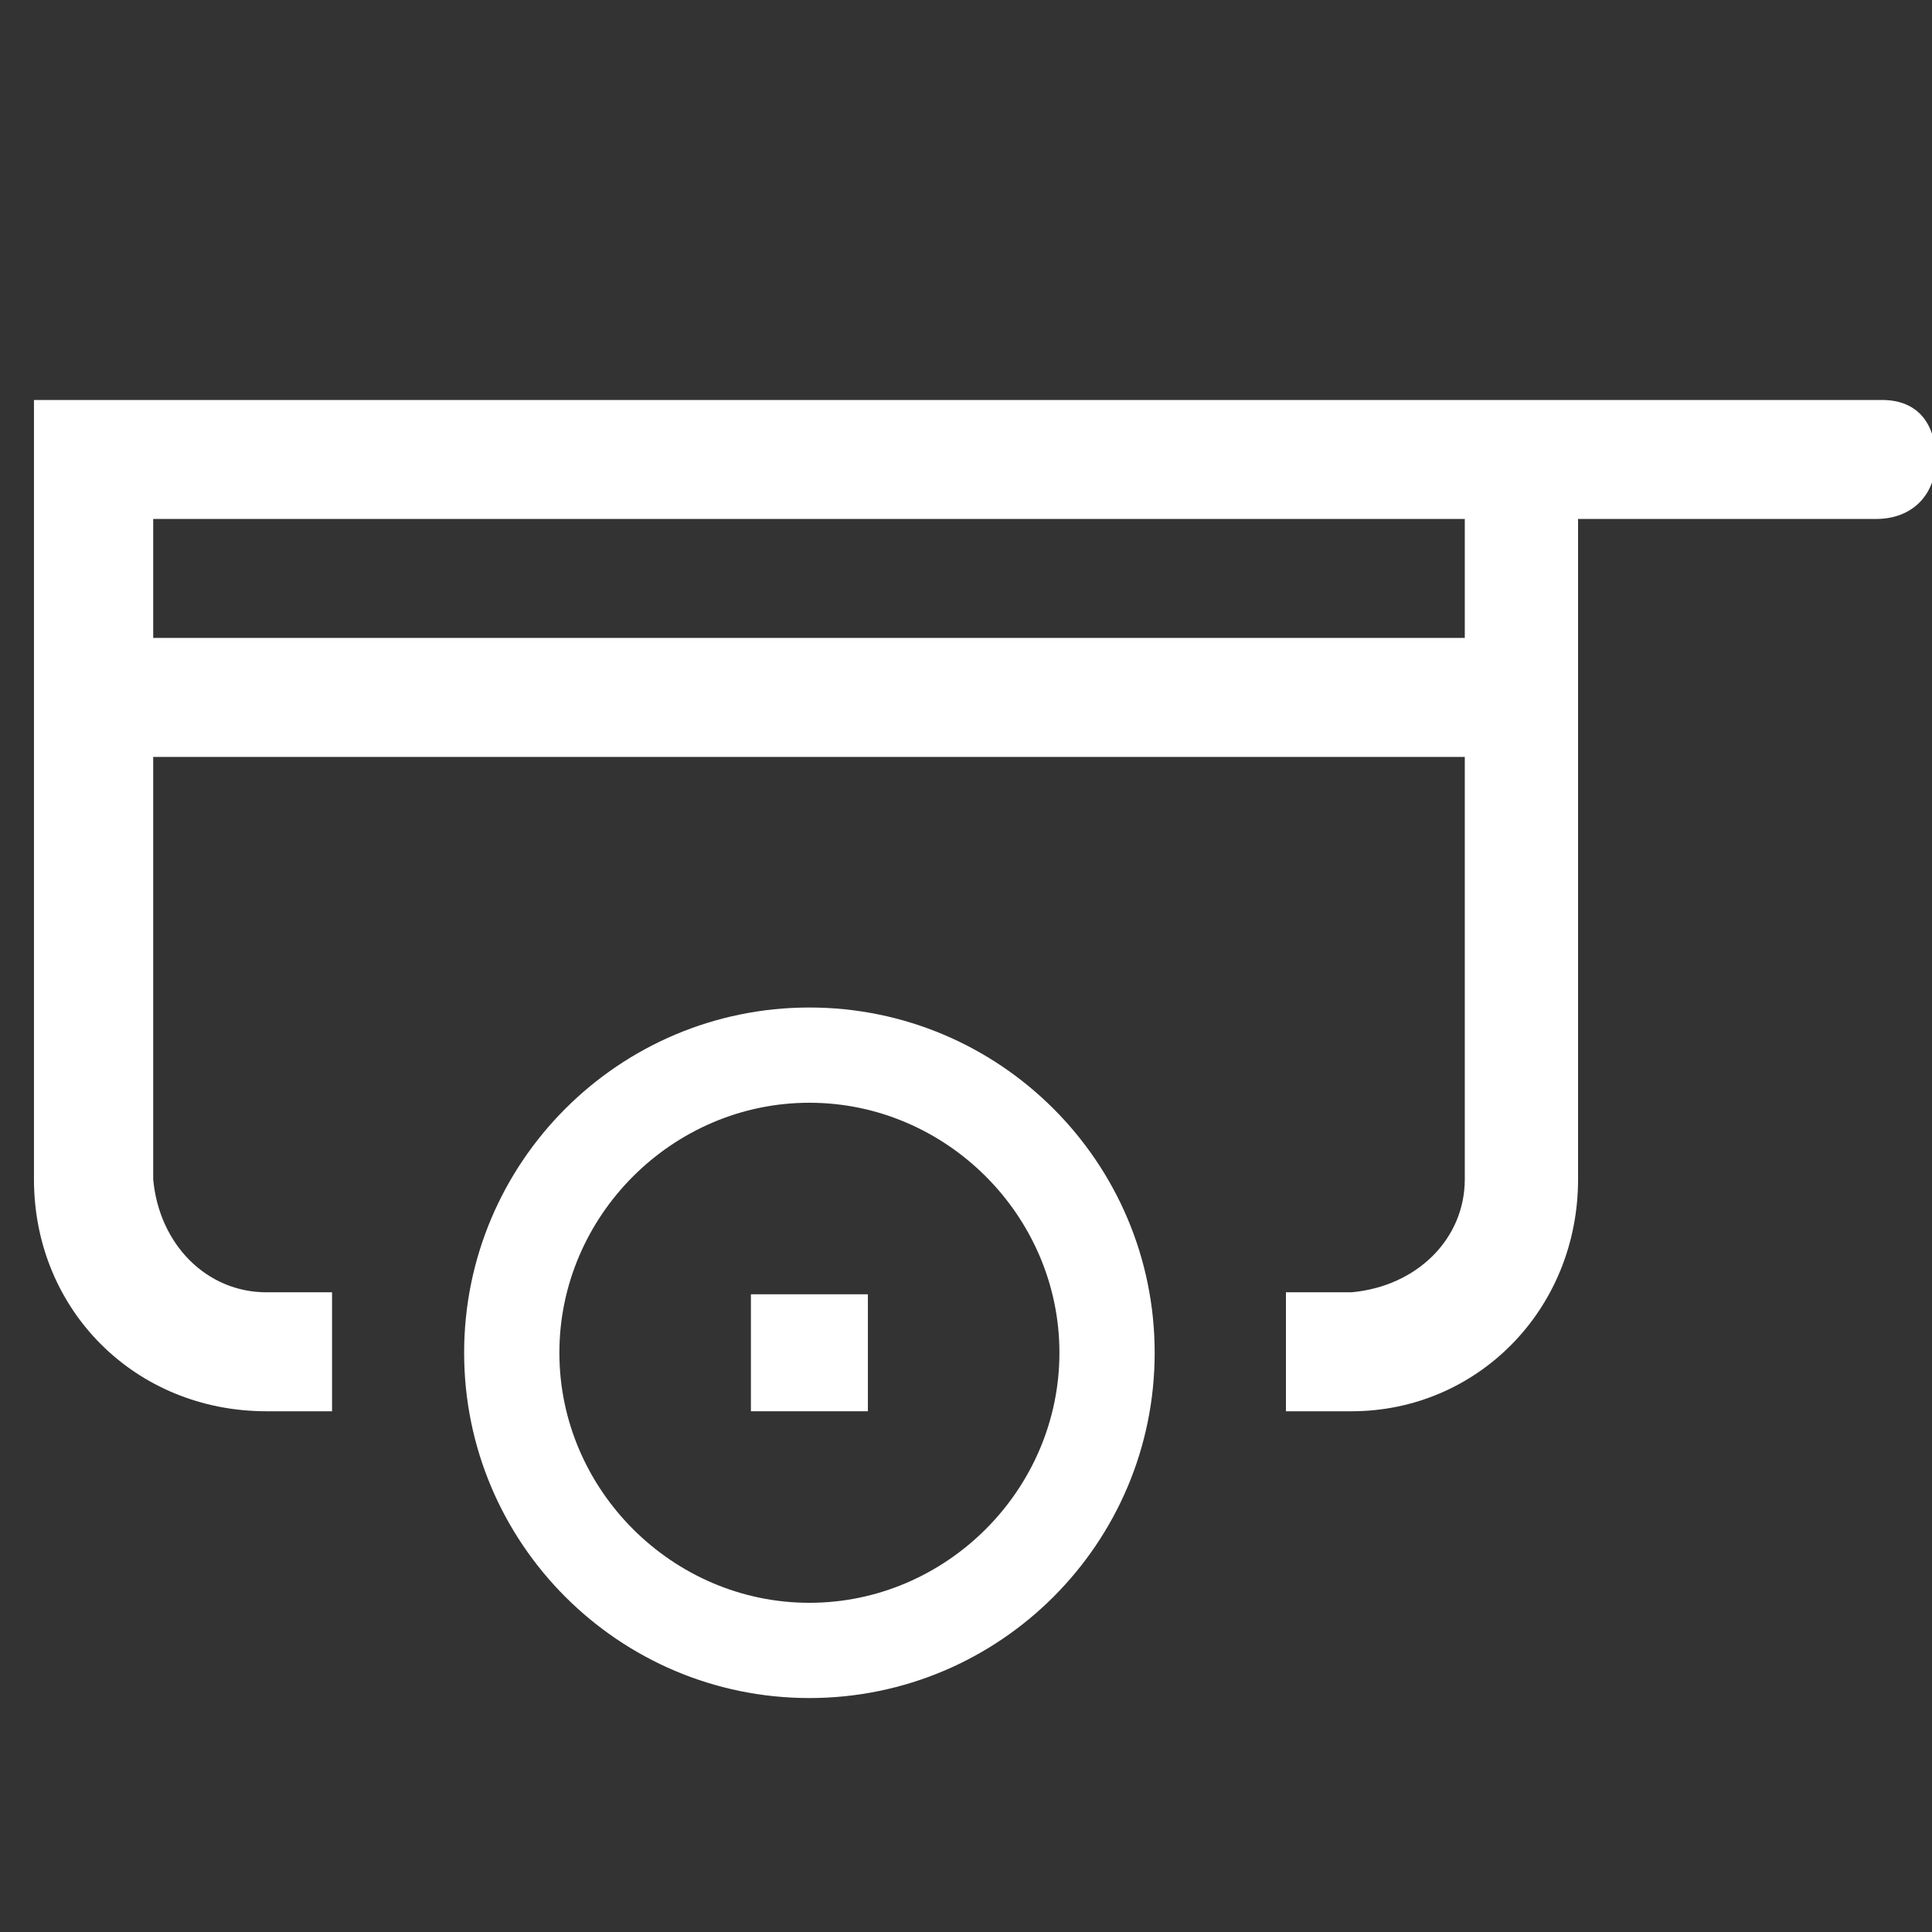 <svg width="512" height="512" viewBox="0 0 512 512" fill="none" xmlns="http://www.w3.org/2000/svg">
<rect x="0" y="0" width="512" height="512" fill="#333333" stroke="none"/>
<g clip-path="url(#clip0_763_61)">
<path d="M214.5 267C164.017 267 123 308.017 123 358.5C123 408.983 164.017 450 214.5 450C264.983 450 306 408.983 306 358.5C306 308.017 264.983 267 214.5 267ZM214.5 424.759C178.216 424.759 148.241 394.784 148.241 358.5C148.241 322.216 178.216 292.241 214.5 292.241C250.784 292.241 280.759 322.216 280.759 358.5C280.759 394.784 250.784 424.759 214.5 424.759Z" fill="white"/>
<path d="M230 343H199V374H230V343Z" fill="white"/>
<path d="M498.781 106H9V312.518C9 347.2 35.859 374 70.618 374H87.997V342.471H70.618C54.818 342.471 42.179 329.859 40.599 312.518V200.588H388.185V312.518C388.185 328.282 375.545 340.894 358.166 342.471H340.787V374H358.166C391.345 374 418.204 347.2 418.204 312.518V137.529H497.201C506.68 137.529 513 131.224 513 121.765C513 112.306 508.26 106 498.781 106ZM388.185 169.059H40.599V137.529H388.185V169.059Z" fill="white"/>
</g>
<defs>
<clipPath id="clip0_763_61">
<rect width="512" height="512" fill="white"/>
</clipPath>
</defs>
</svg>
